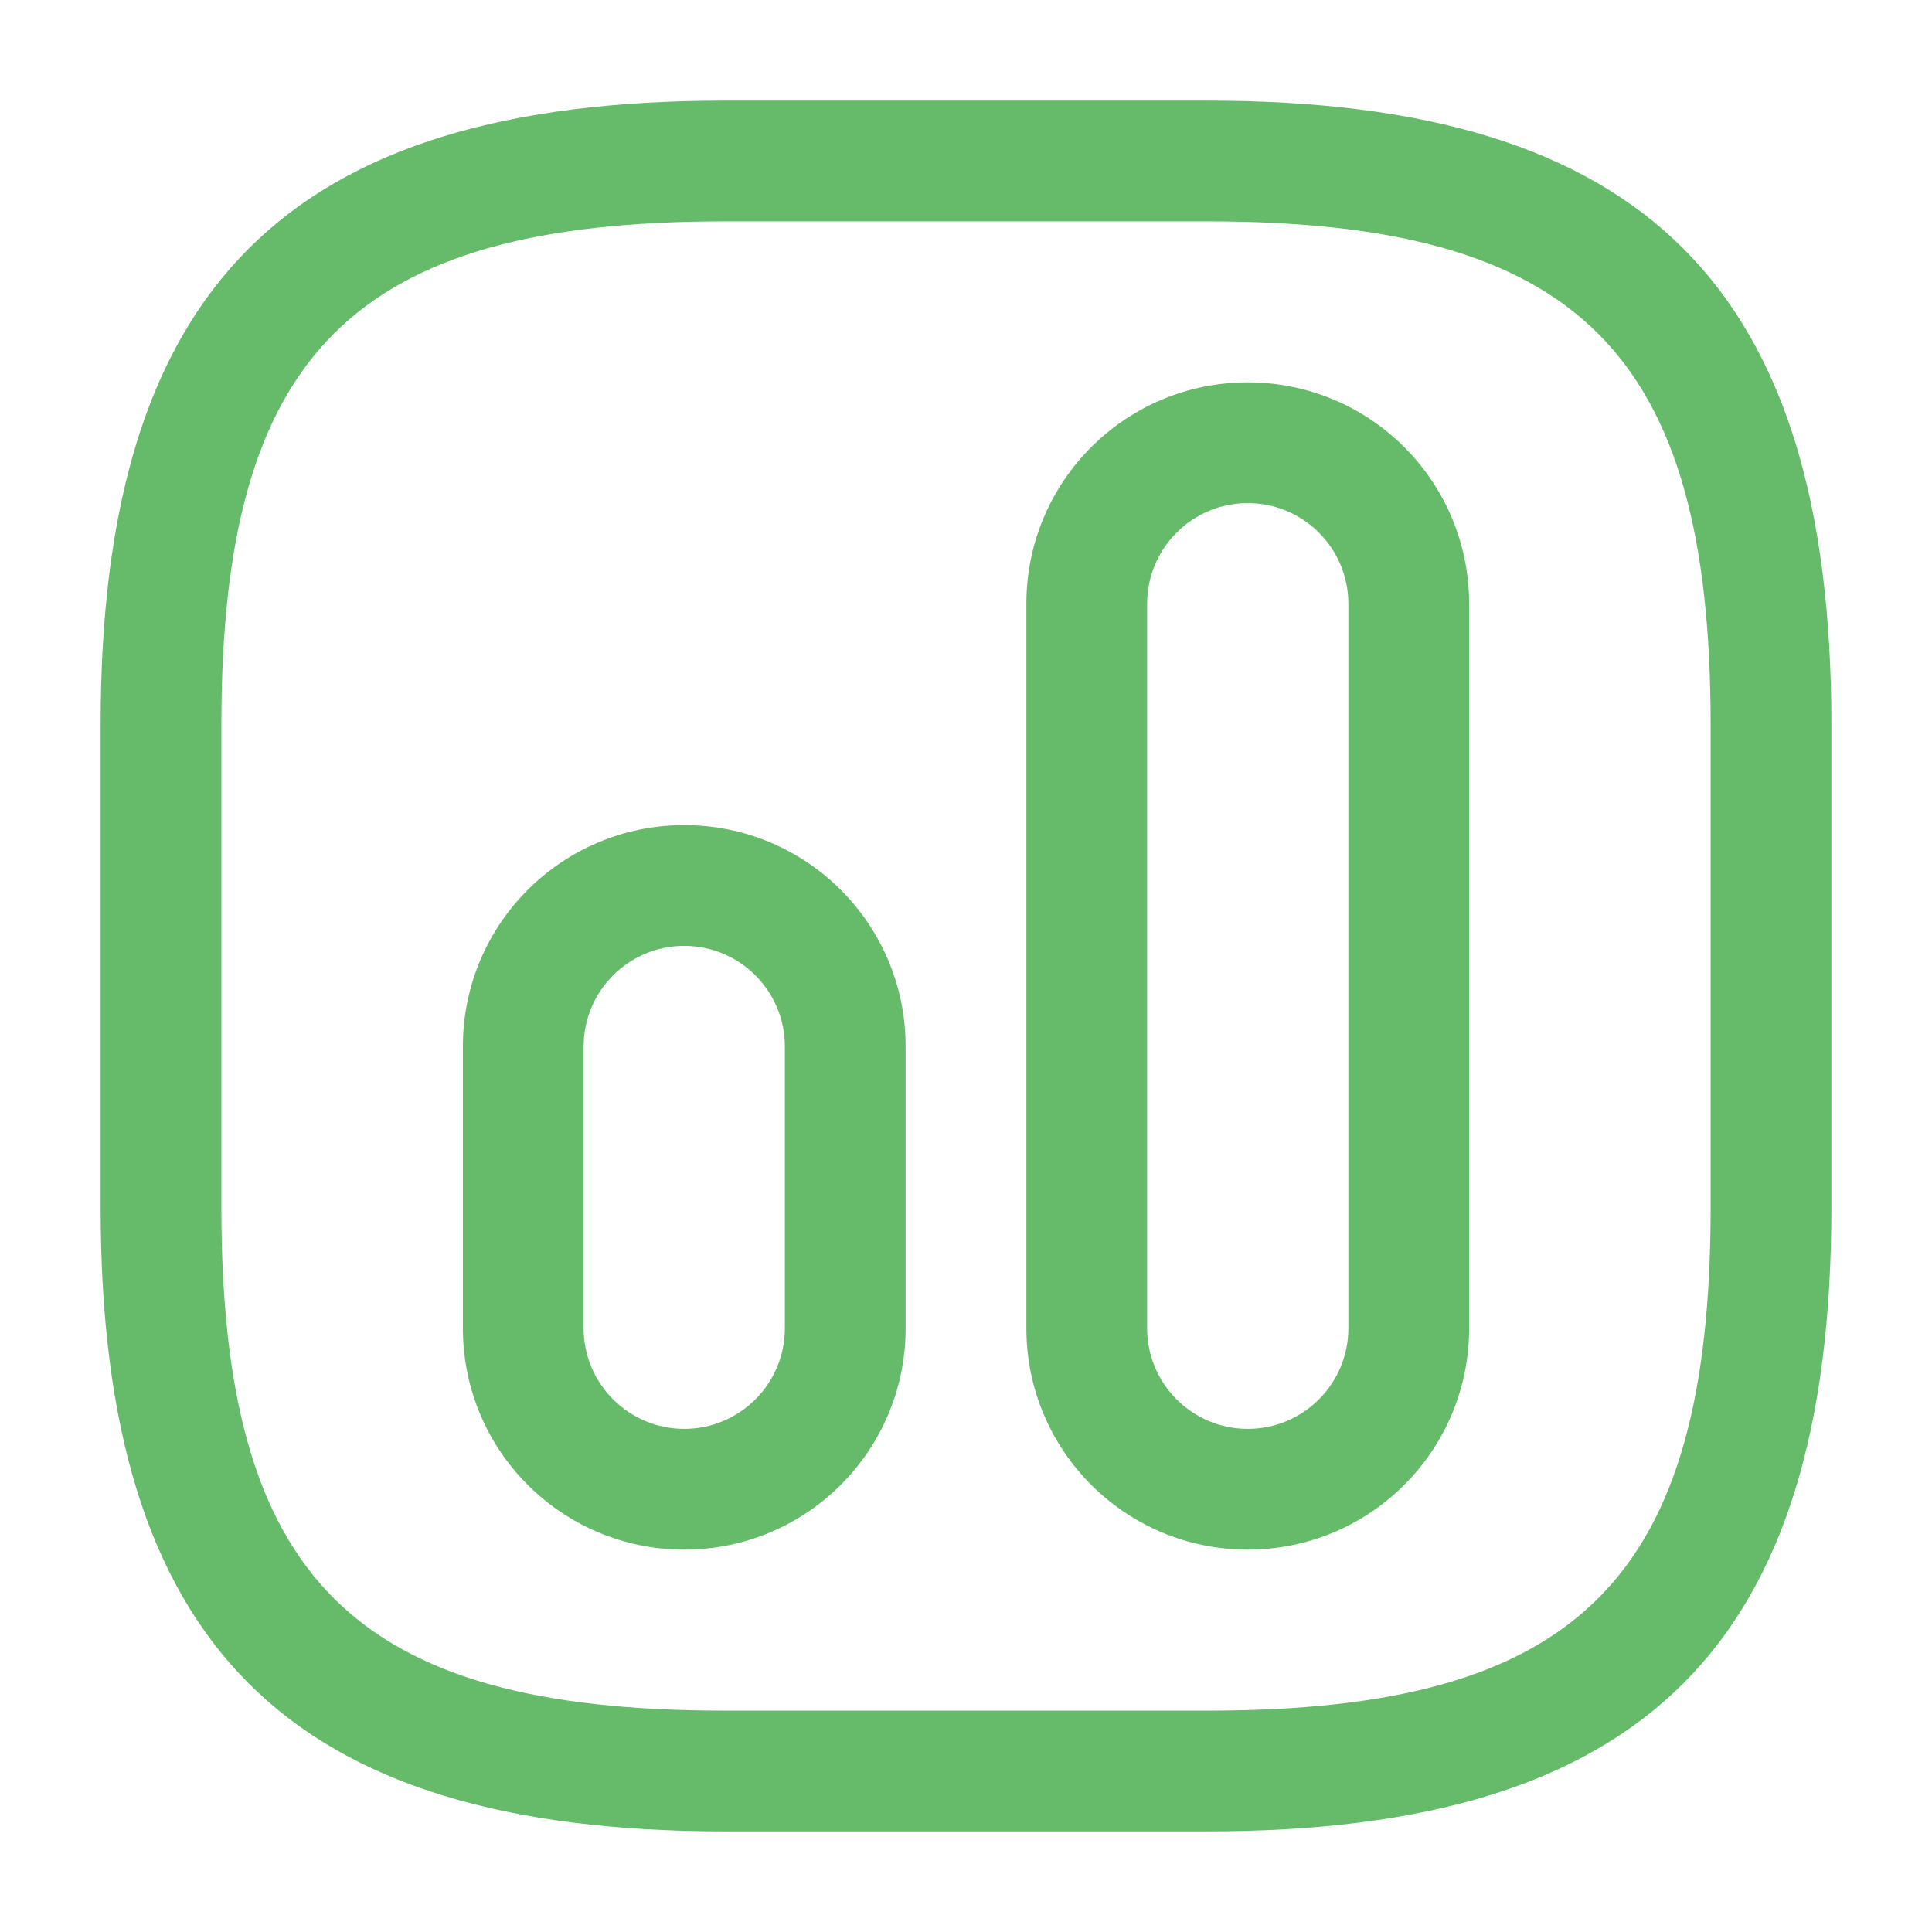 <svg width="48" height="48" viewBox="0 0 48 48" fill="none" xmlns="http://www.w3.org/2000/svg">
<path d="M30 45.5H18C7.14 45.5 2.5 40.86 2.5 30V18C2.5 7.14 7.14 2.5 18 2.5H30C40.86 2.5 45.5 7.14 45.5 18V30C45.5 40.86 40.86 45.5 30 45.5ZM18 5.5C8.78 5.5 5.5 8.78 5.5 18V30C5.5 39.22 8.78 42.5 18 42.5H30C39.22 42.5 42.5 39.22 42.5 30V18C42.5 8.78 39.22 5.5 30 5.5H18Z" fill="#66BB6A"/>
<path d="M31 38.5C27.96 38.5 25.5 36.04 25.5 33V15C25.5 11.96 27.96 9.5 31 9.5C34.04 9.5 36.5 11.96 36.5 15V33C36.5 36.04 34.04 38.5 31 38.5ZM31 12.5C29.62 12.5 28.5 13.62 28.5 15V33C28.5 34.38 29.62 35.5 31 35.5C32.38 35.5 33.5 34.38 33.5 33V15C33.5 13.62 32.38 12.5 31 12.5Z" fill="#66BB6A"/>
<path d="M17 38.5C13.96 38.5 11.5 36.04 11.5 33V26C11.5 22.96 13.96 20.5 17 20.5C20.04 20.5 22.5 22.96 22.5 26V33C22.5 36.04 20.04 38.5 17 38.5ZM17 23.5C15.62 23.5 14.5 24.62 14.5 26V33C14.5 34.38 15.62 35.5 17 35.5C18.38 35.5 19.5 34.38 19.5 33V26C19.5 24.62 18.38 23.5 17 23.5Z" fill="#66BB6A"/>
</svg>
